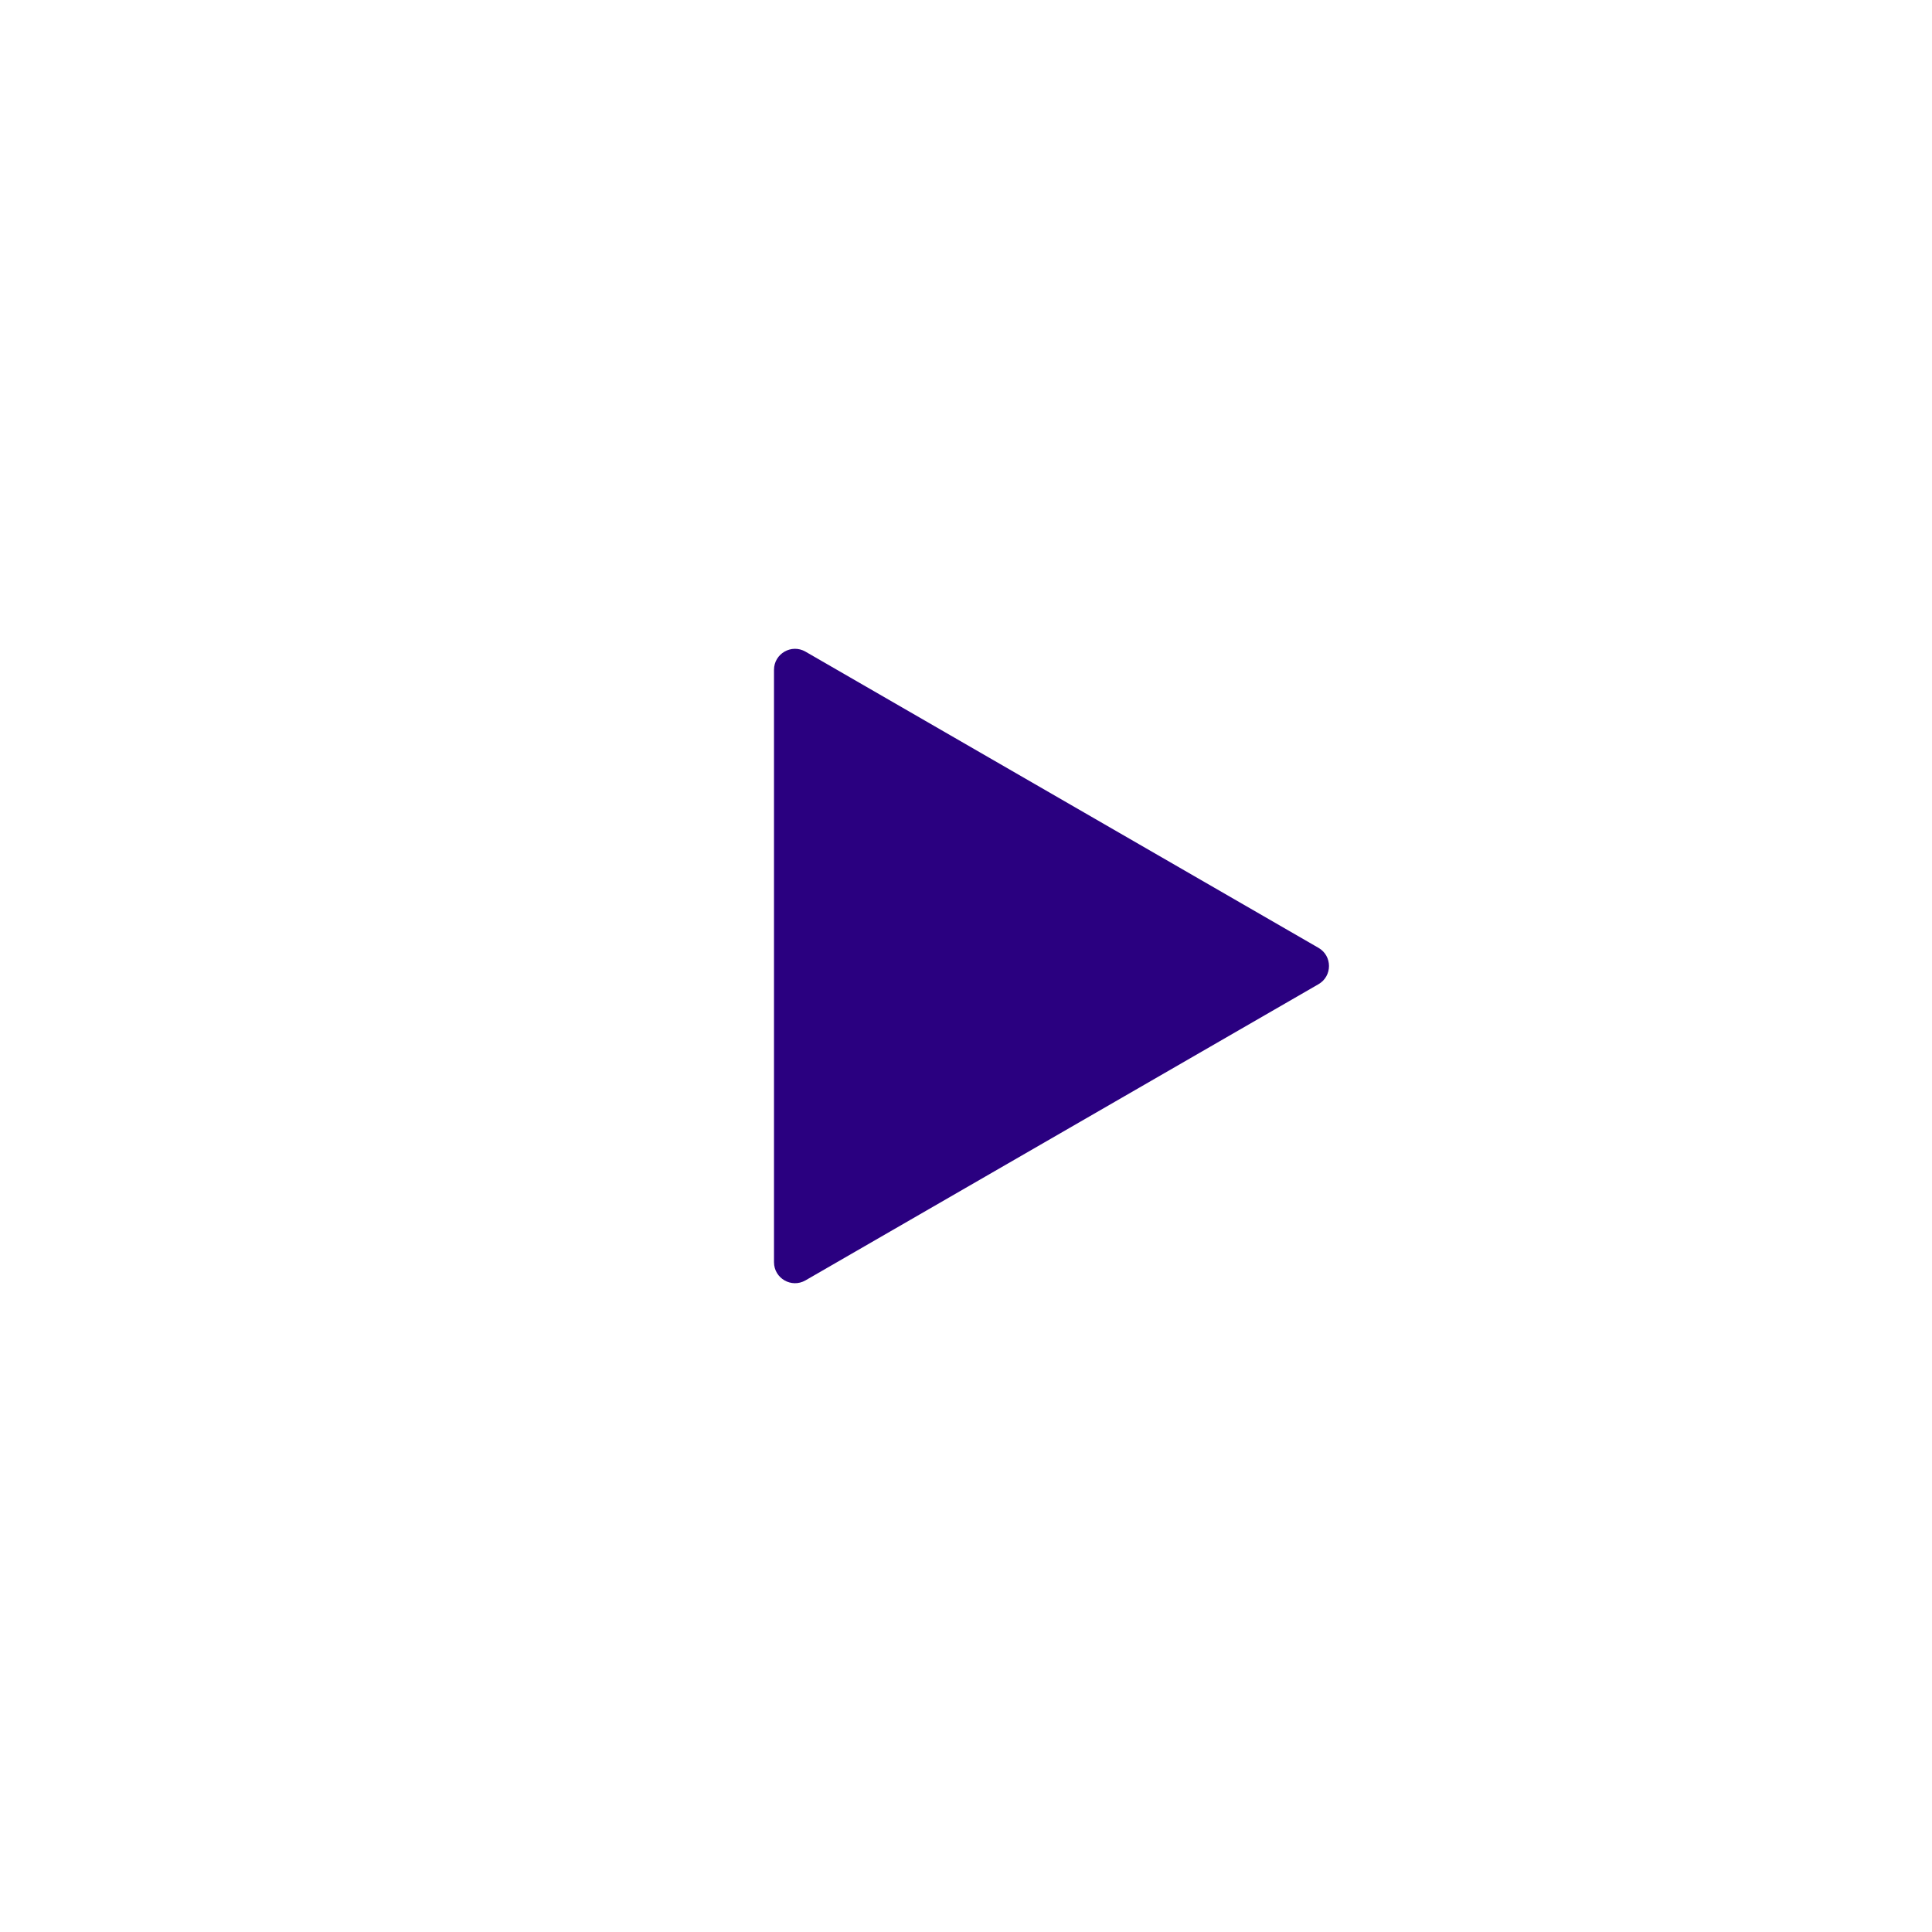 <svg width="92" height="92" viewBox="0 0 92 92" fill="none" xmlns="http://www.w3.org/2000/svg">
<g filter="url(#filter0_d_1945_4569)">
<circle cx="42" cy="42" r="32" fill="white"/>
<path d="M58.785 41.135C59.452 41.519 59.452 42.482 58.785 42.867L34.357 56.97C33.69 57.355 32.857 56.874 32.857 56.104L32.857 27.897C32.857 27.127 33.69 26.646 34.357 27.031L58.785 41.135Z" fill="#2A0080"/>
</g>
<defs>
<filter id="filter0_d_1945_4569" x="0" y="0" width="92" height="92" filterUnits="userSpaceOnUse" color-interpolation-filters="sRGB">
<feFlood flood-opacity="0" result="BackgroundImageFix"/>
<feColorMatrix in="SourceAlpha" type="matrix" values="0 0 0 0 0 0 0 0 0 0 0 0 0 0 0 0 0 0 127 0" result="hardAlpha"/>
<feOffset dx="4" dy="4"/>
<feGaussianBlur stdDeviation="7"/>
<feComposite in2="hardAlpha" operator="out"/>
<feColorMatrix type="matrix" values="0 0 0 0 0 0 0 0 0 0 0 0 0 0 0 0 0 0 0.25 0"/>
<feBlend mode="normal" in2="BackgroundImageFix" result="effect1_dropShadow_1945_4569"/>
<feBlend mode="normal" in="SourceGraphic" in2="effect1_dropShadow_1945_4569" result="shape"/>
</filter>
</defs>
</svg>

